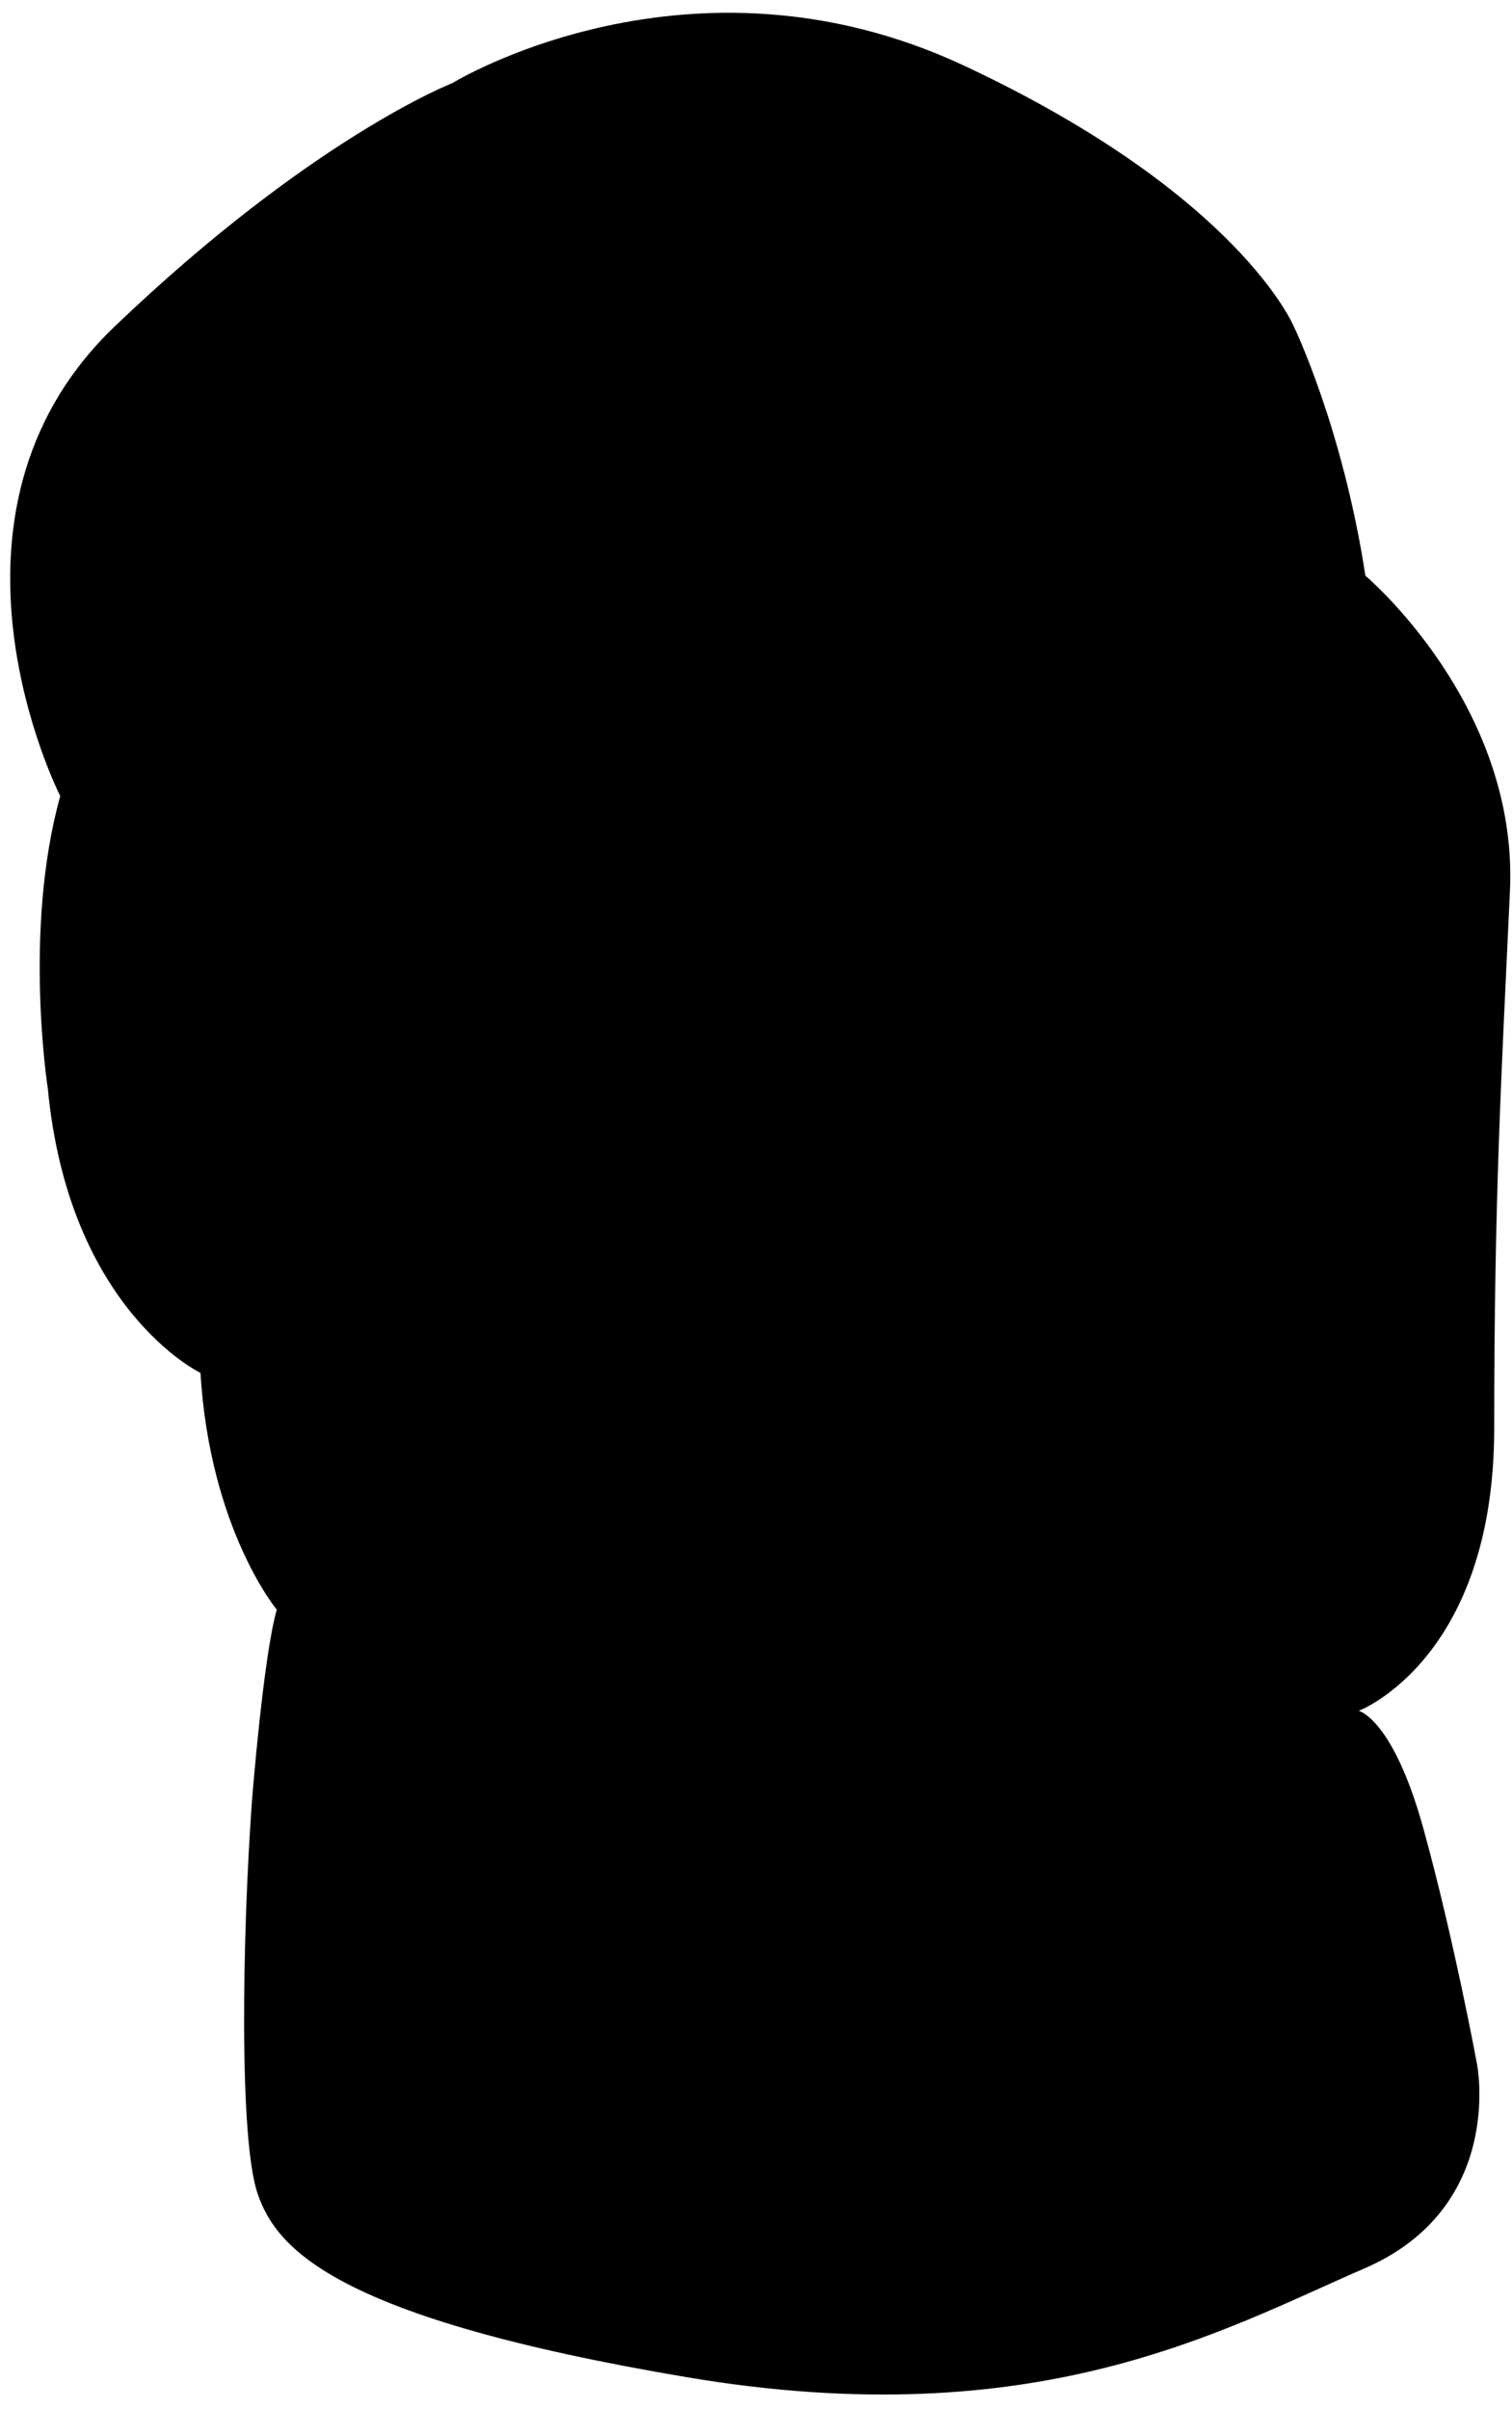<svg viewBox="0 0 81 129" xmlns="http://www.w3.org/2000/svg"><g fill="none" fill-rule="evenodd"><path d="m279.23 277.63c0 0-7.667-15.03 2.913-25.15 10.58-10.121 18.09-13.03 18.09-13.03 0 0 12.727-7.821 27.447-.92 14.72 6.901 17.634 13.955 17.634 13.955 0 0 2.607 5.367 3.833 13.341 0 0 8.203 6.901 7.743 16.869-.46 9.968-.843 16.409-.843 28.779 0 12.37-7.258 15.13-7.258 15.13 0 0 1.84.409 3.475 6.339 1.636 5.929 2.862 12.575 2.862 12.575 0 0 1.533 7.668-6.03 10.939-7.565 3.271-17.48 8.997-36.29 5.827-18.809-3.169-21.978-6.85-23-9.814-1.022-2.965-.818-14.01-.307-21.06 0 0 .613-7.77 1.329-10.224 0 0-3.578-4.294-4.089-12.677 0 0-7.05-3.374-8.178-15.233 0 0-1.329-8.485.664-15.642" transform="translate(-276-235)" fill="#000"/></g></svg>